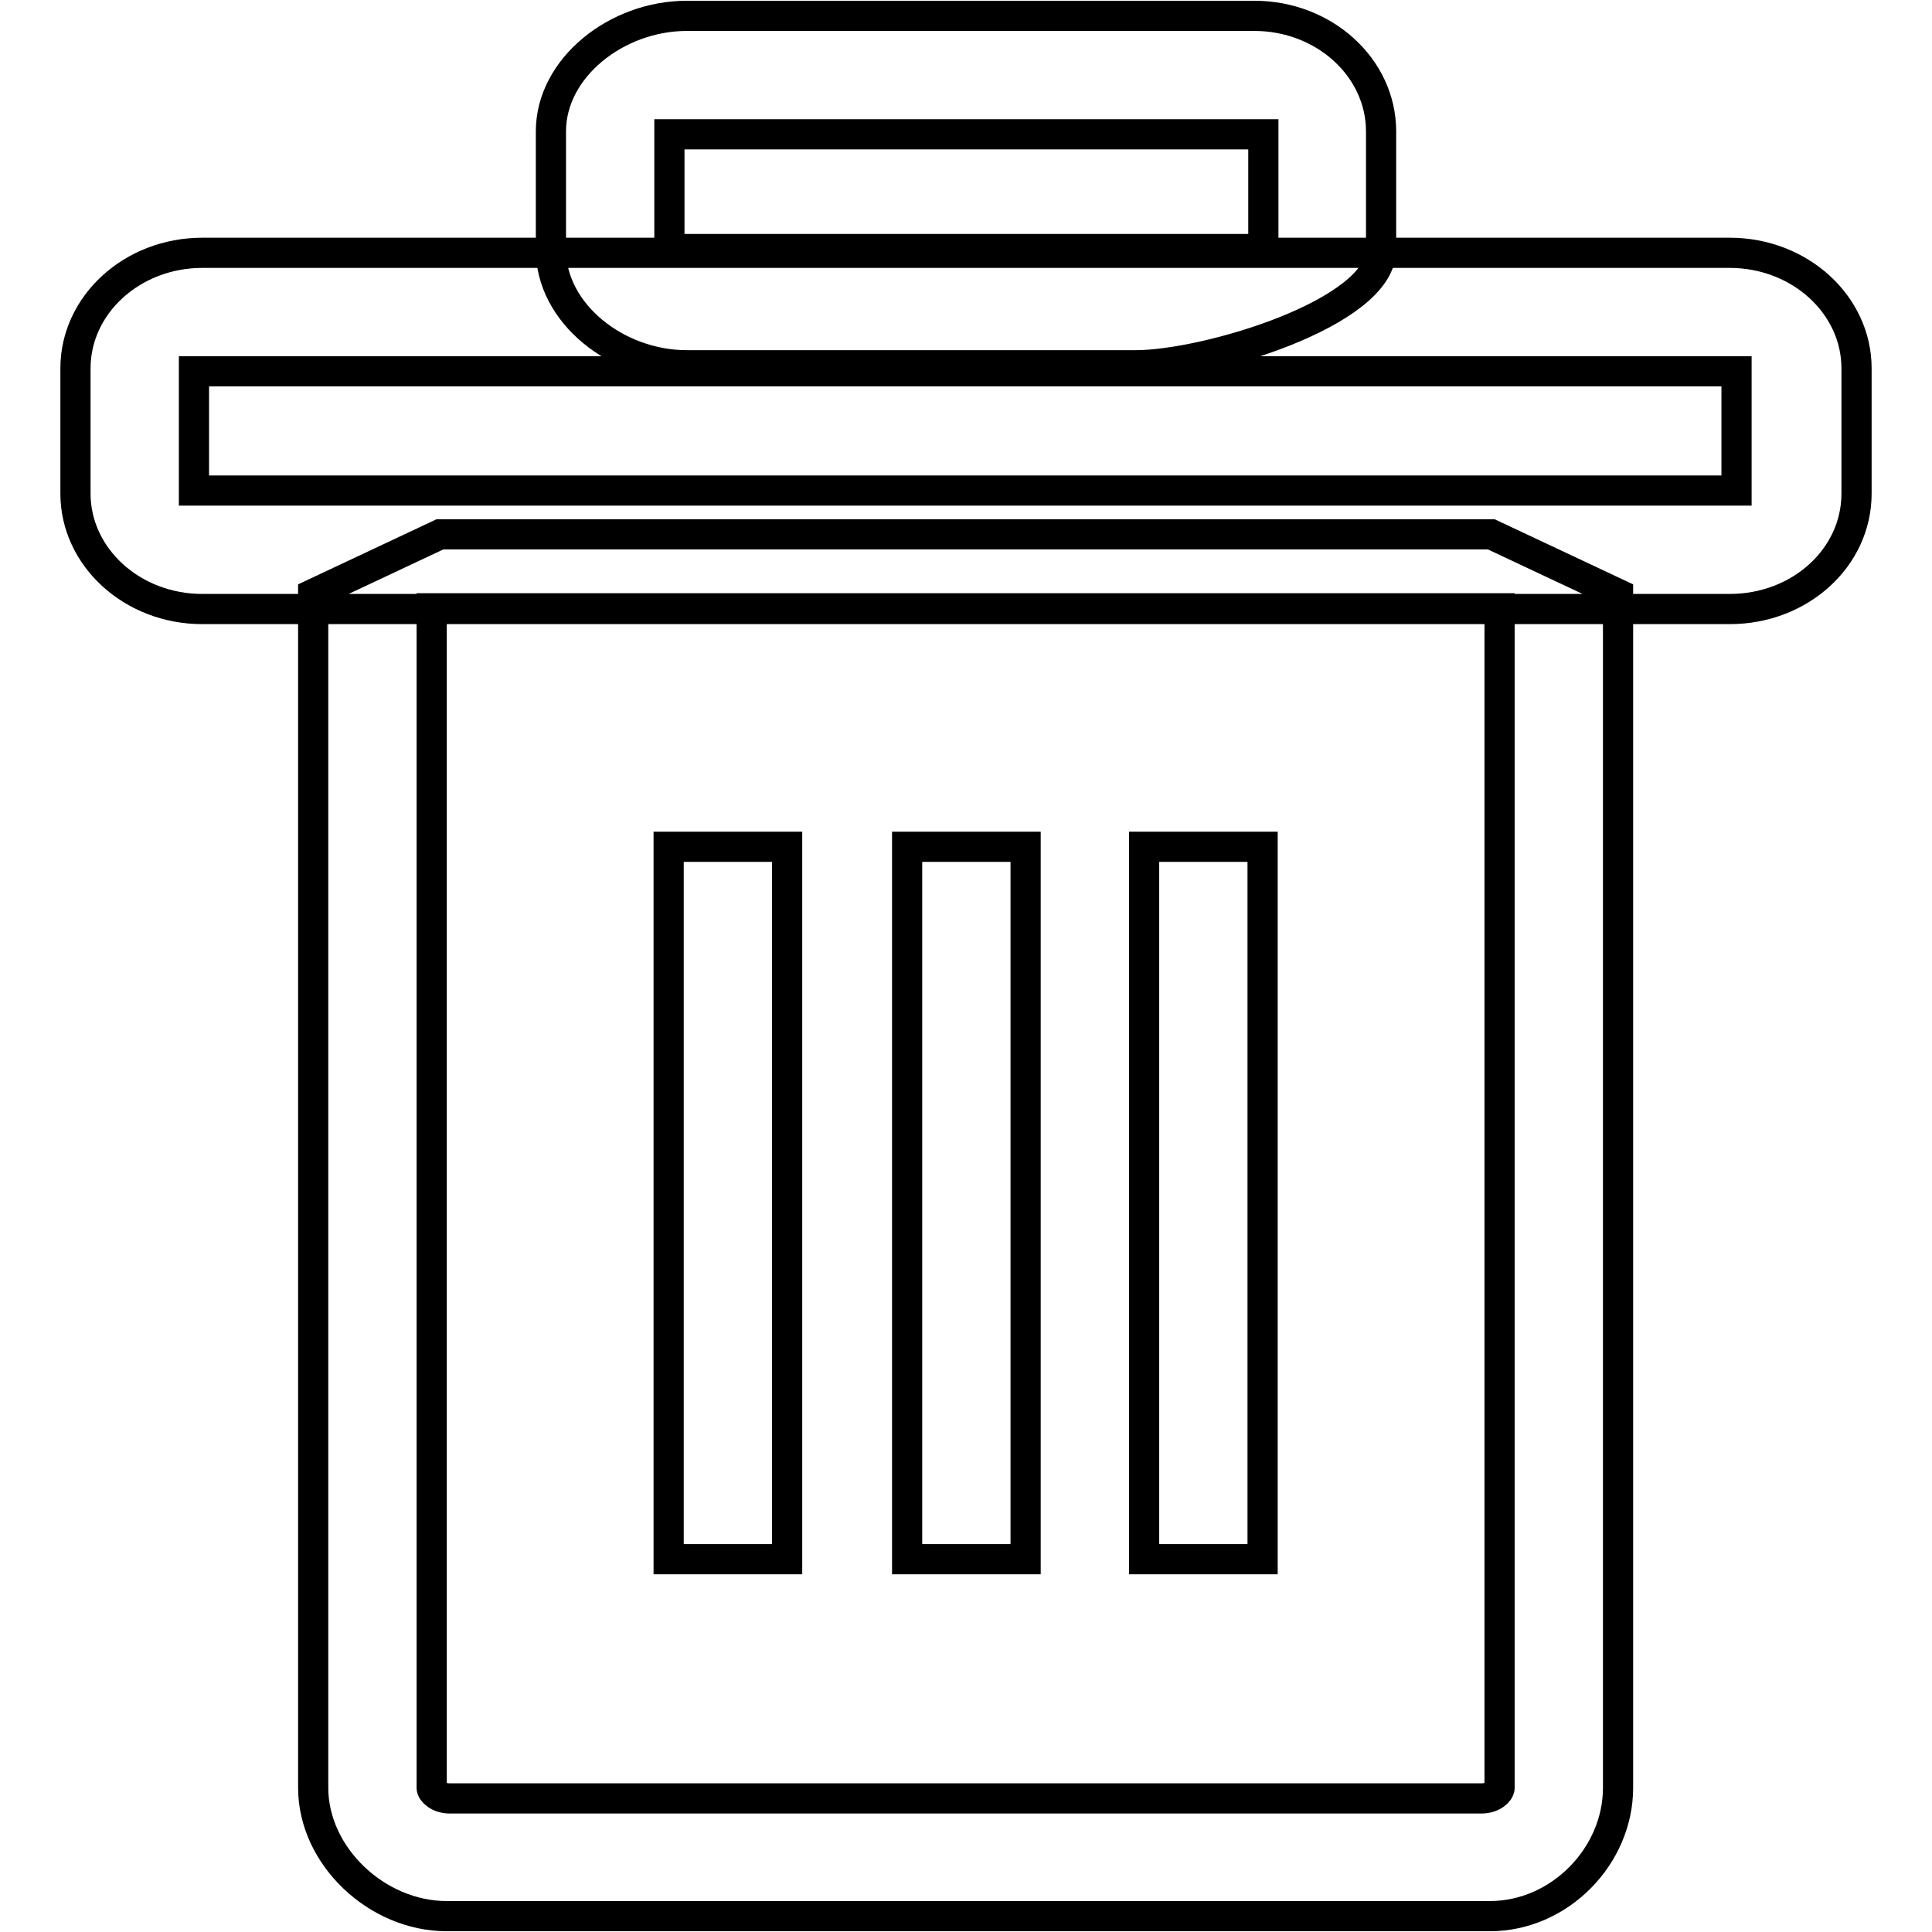 <?xml version="1.0" encoding="utf-8"?>
<!-- Svg Vector Icons : http://www.onlinewebfonts.com/icon -->
<!DOCTYPE svg PUBLIC "-//W3C//DTD SVG 1.1//EN" "http://www.w3.org/Graphics/SVG/1.1/DTD/svg11.dtd">
<svg version="1.1" xmlns="http://www.w3.org/2000/svg" xmlns:xlink="http://www.w3.org/1999/xlink" x="0px" y="0px" viewBox="0 0 256 256" enable-background="new 0 0 256 256" xml:space="preserve">
<g> <path stroke-width="4" fill-opacity="0" stroke="#000000"  d="M197.4,253.9H59.2c-9.3,0-17.7-8-17.7-17V78.7l16.8-7.9h139.3l16.8,7.9v158.2 C214.4,245.9,206.7,253.9,197.4,253.9L197.4,253.9z M57.2,80.6v156.3c0,0.5,0.9,1.4,2.4,1.4h136.7c1.5,0,2.4-0.9,2.4-1.4V80.6H57.2 z M229.2,80.7H26.8c-9.3,0-16.8-6.9-16.8-15.3V48.8c0-8.4,7.5-15.3,16.8-15.3h202.4c9.3,0,16.8,6.9,16.8,15.3v16.6 C246,73.9,238.5,80.7,229.2,80.7L229.2,80.7z M25.7,65h204.4V49.2H25.7V65z M166.2,48.4H91c-9.3,0-18-6.9-18-15.3V17.4 c0-8.4,8.7-15.3,18-15.3h75.2c9.3,0,16.8,6.9,16.8,15.3v15.7c0,8.4-23.2,15.3-32.5,15.3H166.2z M167.4,33V17.8H88.7V33H167.4 L167.4,33z M88.6,112.2h15.7v94.4H88.6V112.2z M120.2,112.2h15.7v94.4h-15.7V112.2z M151.6,112.2h15.7v94.4h-15.7V112.2z"/></g>
</svg>